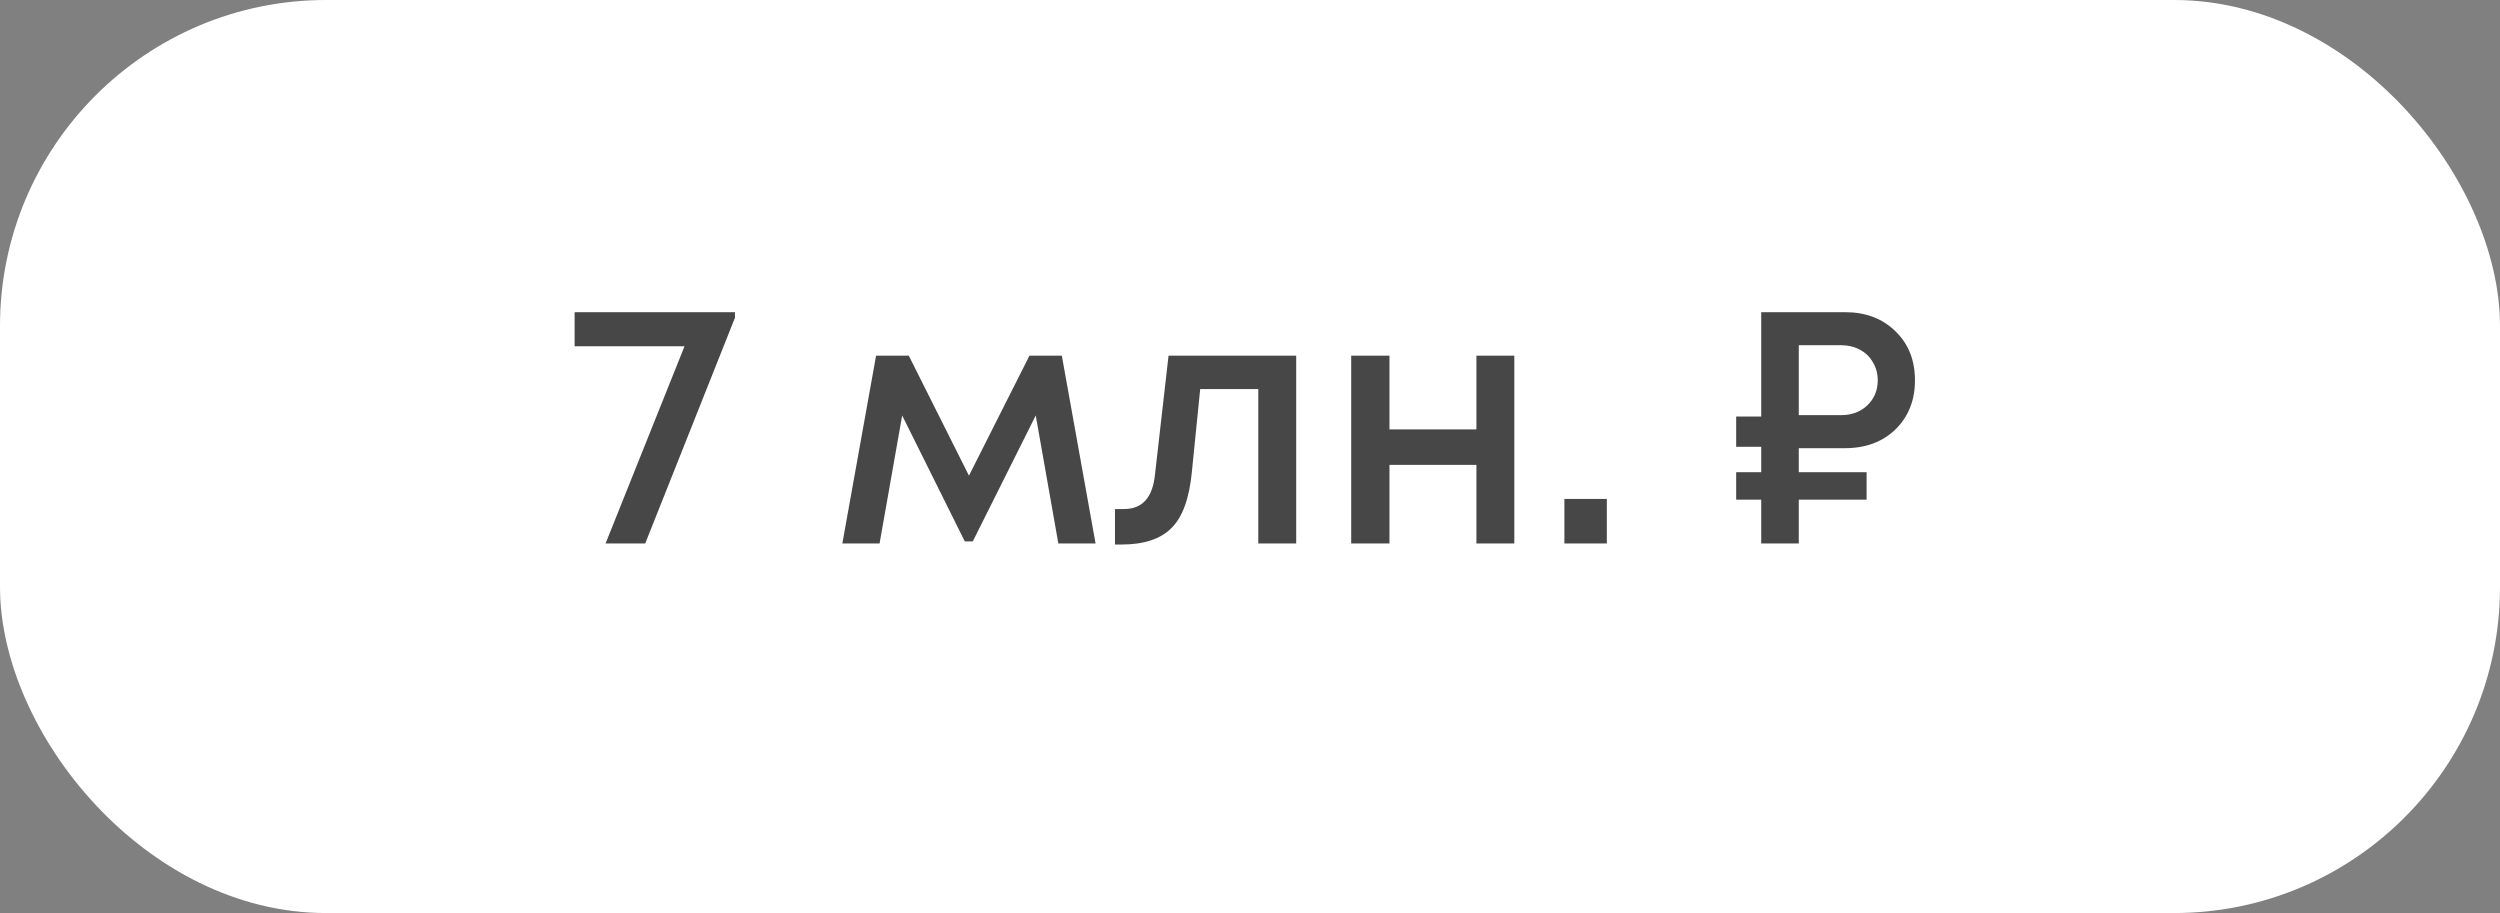 <?xml version="1.0" encoding="UTF-8"?> <svg xmlns="http://www.w3.org/2000/svg" width="115" height="42" viewBox="0 0 115 42" fill="none"><rect x="0" y="0" width="115" height="42" fill="#808080" stroke="none"/> <rect width="115" height="42" rx="15" fill="white"></rect> <path opacity="0.8" d="M26.432 14.36H33.808V14.616L29.68 25H27.856L31.488 15.928H26.432V14.36ZM50.396 25H48.684L47.644 19.112L44.748 24.904H44.38L41.5 19.112L40.46 25H38.748L40.3 16.36H41.804L44.572 21.88L47.356 16.36H48.844L50.396 25ZM53.753 16.36H59.625V25H57.881V17.896H55.209L54.825 21.72C54.707 22.936 54.393 23.795 53.881 24.296C53.379 24.797 52.617 25.048 51.593 25.048H51.289V23.416H51.705C52.547 23.416 53.022 22.888 53.129 21.832L53.753 16.36ZM67.915 16.36H69.659V25H67.915V21.384H63.915V25H62.155V16.36H63.915V19.752H67.915V16.36ZM71.962 25V22.952H73.914V25H71.962ZM84.872 20.616H82.744V21.72H85.864V22.984H82.744V25H81.016V22.984H79.864V21.72H81.016V20.552H79.864V19.16H81.016V14.36H84.872C85.822 14.36 86.595 14.653 87.192 15.24C87.79 15.816 88.088 16.568 88.088 17.496C88.088 18.413 87.79 19.165 87.192 19.752C86.595 20.328 85.822 20.616 84.872 20.616ZM86.376 17.496C86.376 17.187 86.302 16.909 86.152 16.664C86.014 16.419 85.816 16.227 85.56 16.088C85.304 15.949 85.016 15.88 84.696 15.88H82.744V19.096H84.696C85.176 19.096 85.576 18.947 85.896 18.648C86.216 18.339 86.376 17.955 86.376 17.496Z" fill="#1A1A1A"></path> </svg> 